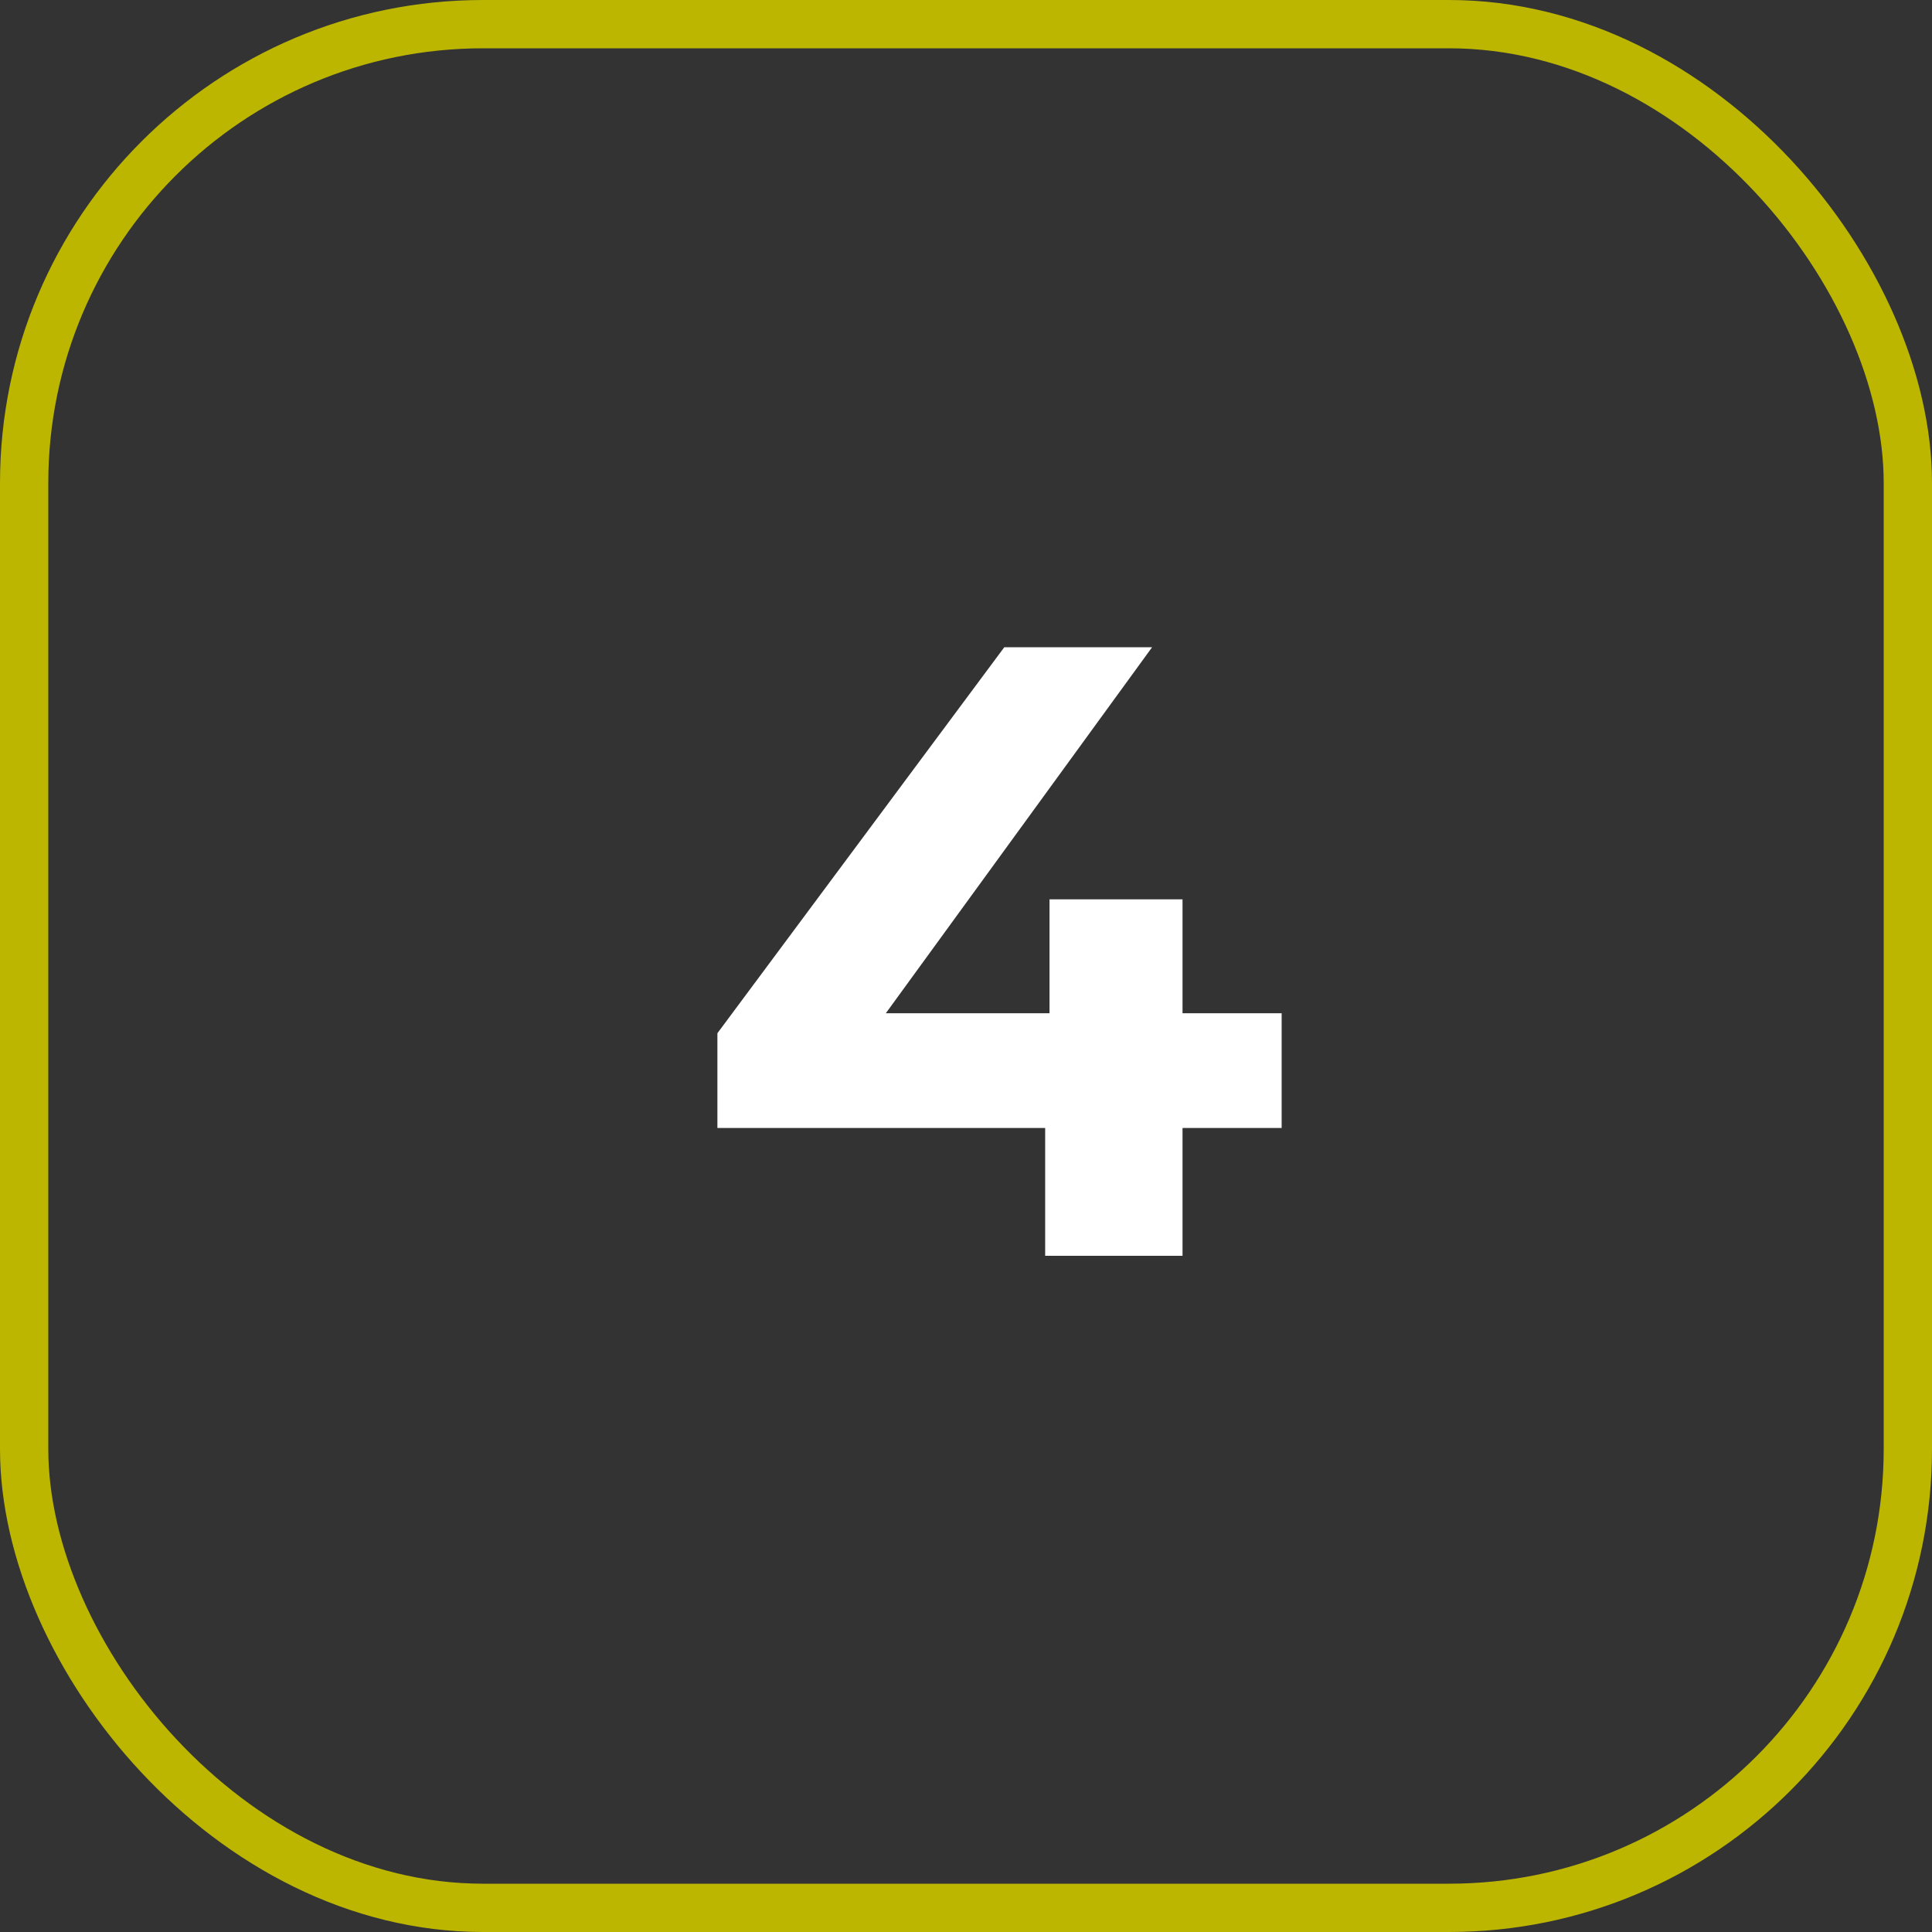 <svg xmlns="http://www.w3.org/2000/svg" width="40" height="40" viewBox="0 0 40 40" fill="none"><rect x="0" y="0" width="40" height="40" fill="#333333" stroke="none"/><rect x="0.5" y="0.5" width="39" height="39" rx="9.5" stroke="#BCB601"></rect><path d="M14.853 23.354V21.392L20.793 13.4H23.853L18.039 21.392L16.617 20.978H26.535V23.354H14.853ZM21.639 26V23.354L21.729 20.978V18.62H24.483V26H21.639Z" fill="white"></path></svg>
